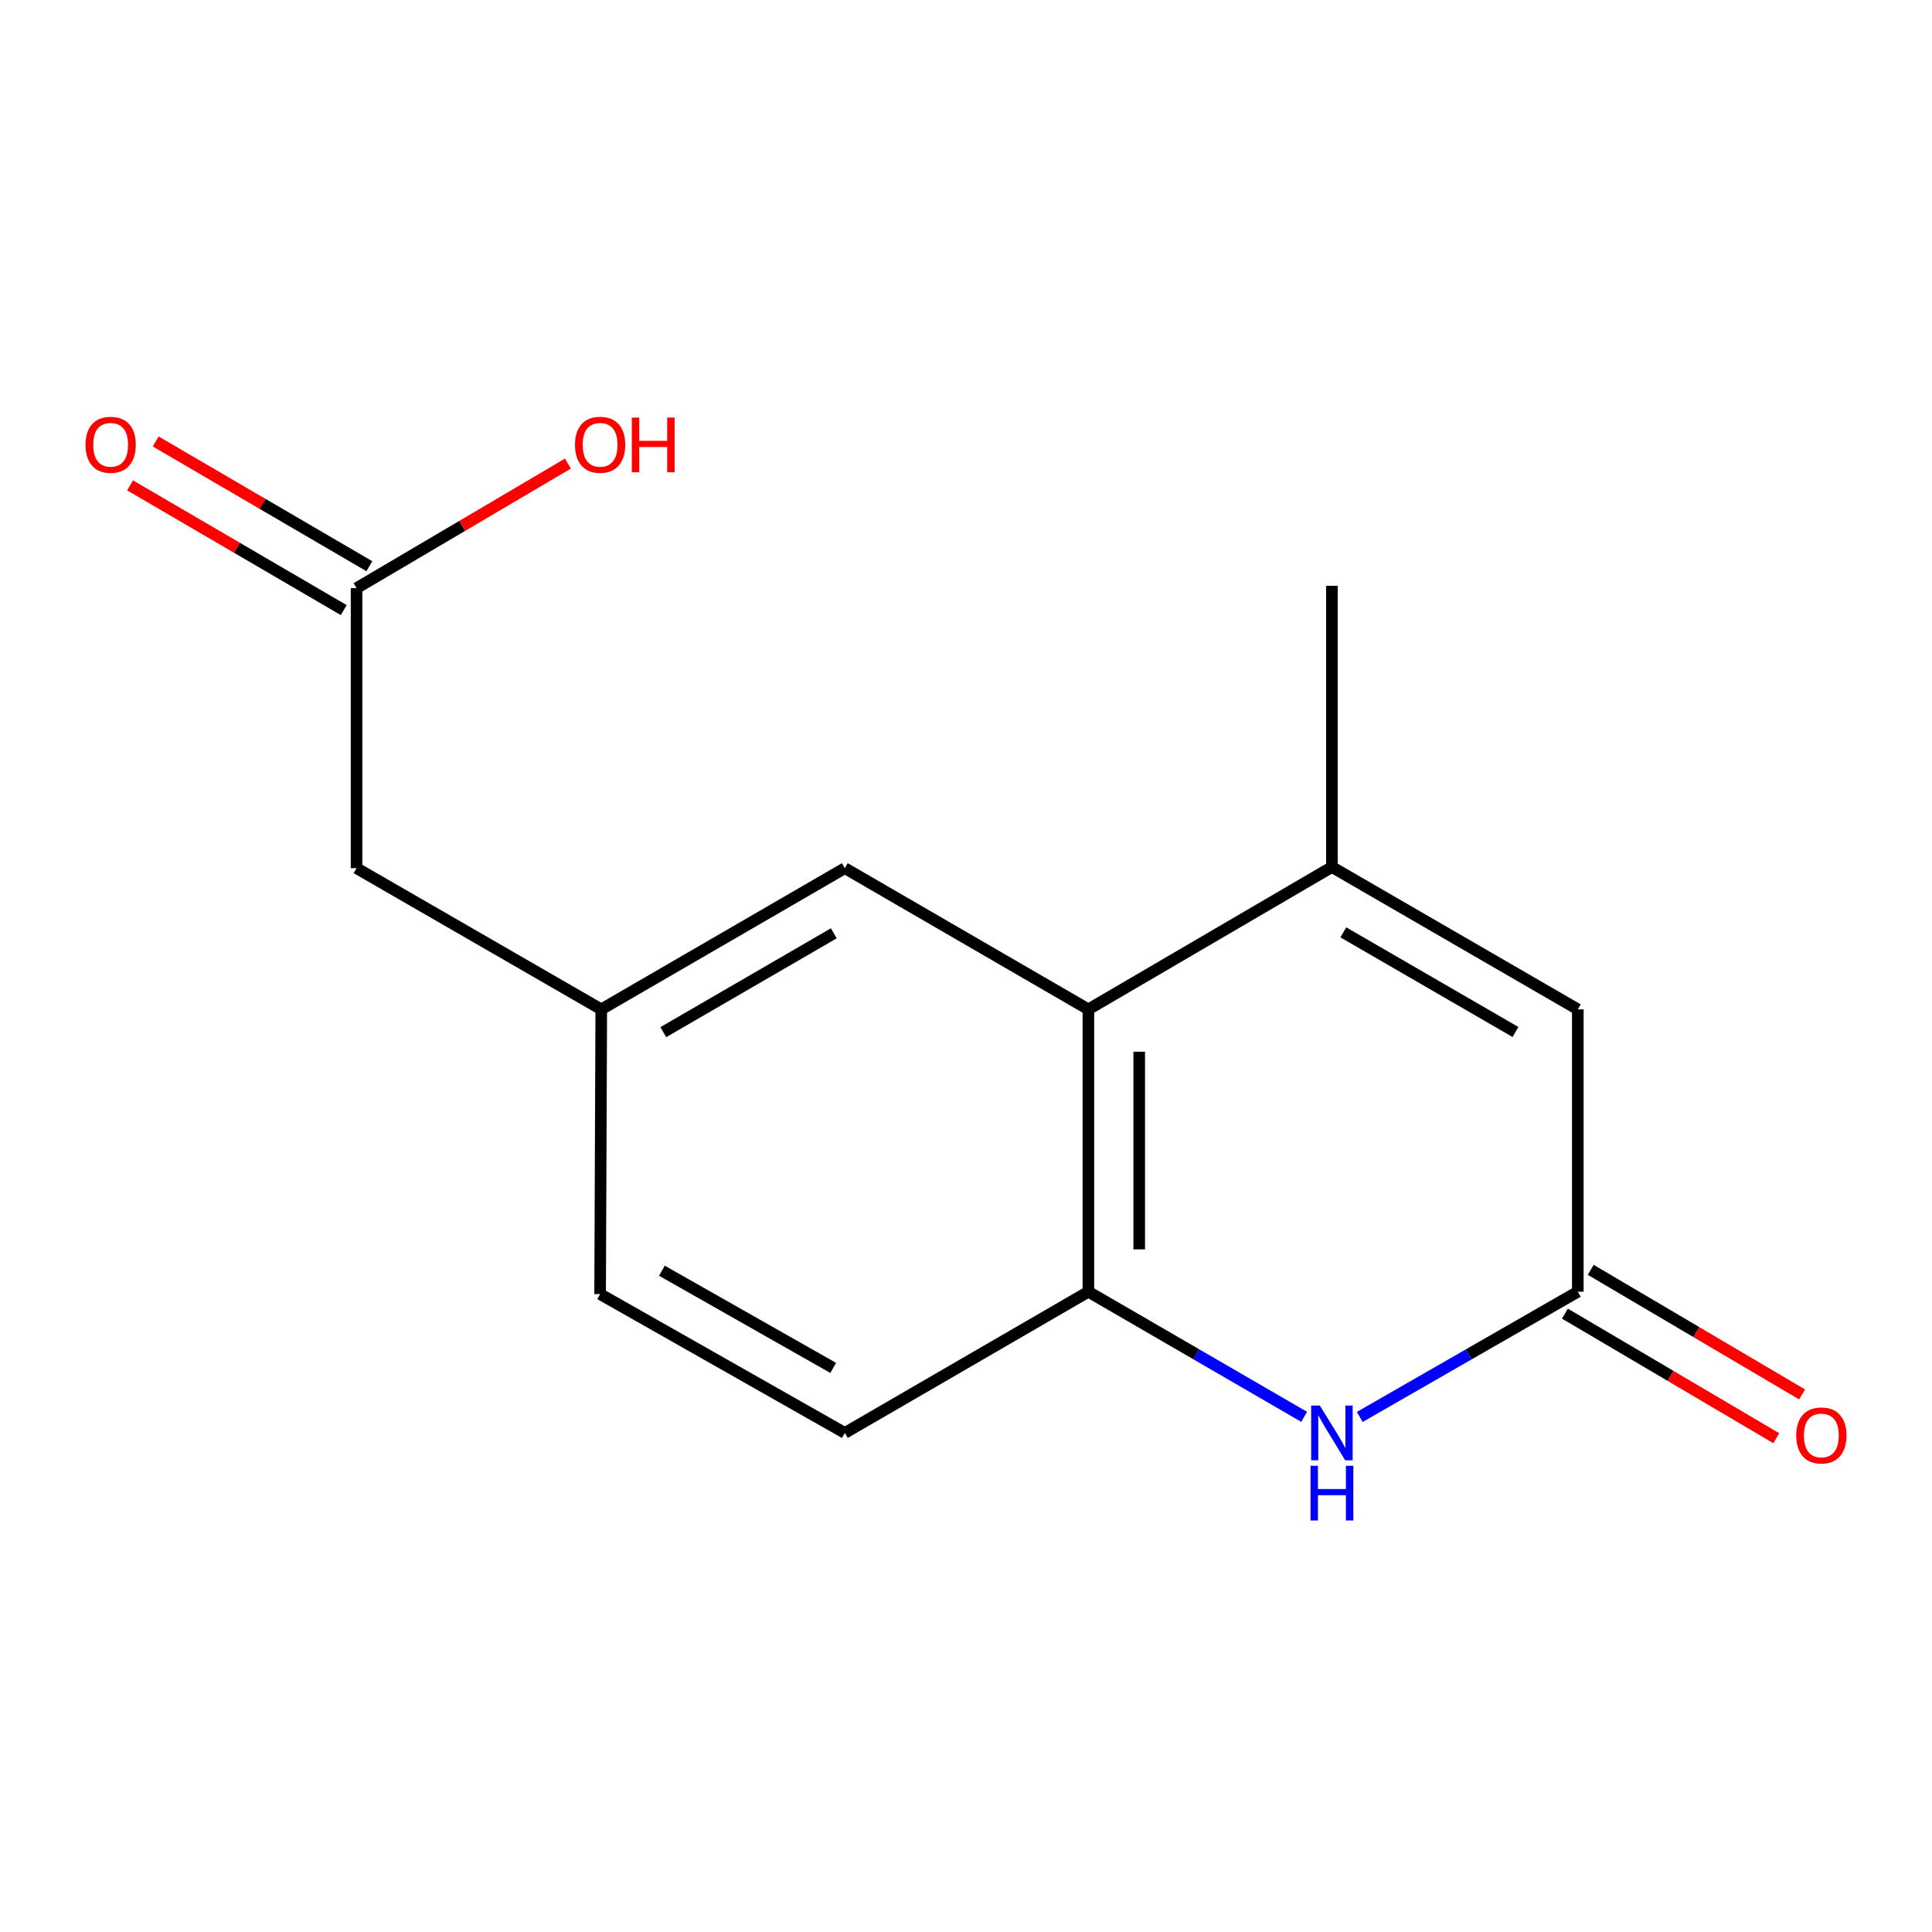 <?xml version='1.0' encoding='iso-8859-1'?>
<svg version='1.1' baseProfile='full'
              xmlns='http://www.w3.org/2000/svg'
                      xmlns:rdkit='http://www.rdkit.org/xml'
                      xmlns:xlink='http://www.w3.org/1999/xlink'
                  xml:space='preserve'
width='1000px' height='1000px' viewBox='0 0 1000 1000'>
<!-- END OF HEADER -->
<rect style='opacity:1.0;fill:#FFFFFF;stroke:none' width='1000' height='1000' x='0' y='0'> </rect>
<path class='bond-1' d='M 689.398,448.766 L 563.347,522.446' style='fill:none;fill-rule:evenodd;stroke:#000000;stroke-width:6px;stroke-linecap:butt;stroke-linejoin:miter;stroke-opacity:1' />
<path class='bond-4' d='M 689.398,448.766 L 816.677,522.446' style='fill:none;fill-rule:evenodd;stroke:#000000;stroke-width:6px;stroke-linecap:butt;stroke-linejoin:miter;stroke-opacity:1' />
<path class='bond-4' d='M 695.309,482.587 L 784.404,534.164' style='fill:none;fill-rule:evenodd;stroke:#000000;stroke-width:6px;stroke-linecap:butt;stroke-linejoin:miter;stroke-opacity:1' />
<path class='bond-14' d='M 689.398,448.766 L 689.398,303.202' style='fill:none;fill-rule:evenodd;stroke:#000000;stroke-width:6px;stroke-linecap:butt;stroke-linejoin:miter;stroke-opacity:1' />
<path class='bond-0' d='M 703.807,733.415 L 760.242,701.005' style='fill:none;fill-rule:evenodd;stroke:#0000FF;stroke-width:6px;stroke-linecap:butt;stroke-linejoin:miter;stroke-opacity:1' />
<path class='bond-0' d='M 760.242,701.005 L 816.677,668.595' style='fill:none;fill-rule:evenodd;stroke:#000000;stroke-width:6px;stroke-linecap:butt;stroke-linejoin:miter;stroke-opacity:1' />
<path class='bond-15' d='M 675.015,733.35 L 619.181,700.972' style='fill:none;fill-rule:evenodd;stroke:#0000FF;stroke-width:6px;stroke-linecap:butt;stroke-linejoin:miter;stroke-opacity:1' />
<path class='bond-15' d='M 619.181,700.972 L 563.347,668.595' style='fill:none;fill-rule:evenodd;stroke:#000000;stroke-width:6px;stroke-linecap:butt;stroke-linejoin:miter;stroke-opacity:1' />
<path class='bond-3' d='M 563.347,522.446 L 563.347,668.595' style='fill:none;fill-rule:evenodd;stroke:#000000;stroke-width:6px;stroke-linecap:butt;stroke-linejoin:miter;stroke-opacity:1' />
<path class='bond-3' d='M 589.656,544.369 L 589.656,646.672' style='fill:none;fill-rule:evenodd;stroke:#000000;stroke-width:6px;stroke-linecap:butt;stroke-linejoin:miter;stroke-opacity:1' />
<path class='bond-6' d='M 563.347,522.446 L 437.281,449.365' style='fill:none;fill-rule:evenodd;stroke:#000000;stroke-width:6px;stroke-linecap:butt;stroke-linejoin:miter;stroke-opacity:1' />
<path class='bond-2' d='M 816.677,668.595 L 816.677,522.446' style='fill:none;fill-rule:evenodd;stroke:#000000;stroke-width:6px;stroke-linecap:butt;stroke-linejoin:miter;stroke-opacity:1' />
<path class='bond-7' d='M 809.996,679.927 L 864.693,712.171' style='fill:none;fill-rule:evenodd;stroke:#000000;stroke-width:6px;stroke-linecap:butt;stroke-linejoin:miter;stroke-opacity:1' />
<path class='bond-7' d='M 864.693,712.171 L 919.389,744.416' style='fill:none;fill-rule:evenodd;stroke:#FF0000;stroke-width:6px;stroke-linecap:butt;stroke-linejoin:miter;stroke-opacity:1' />
<path class='bond-7' d='M 823.357,657.263 L 878.053,689.507' style='fill:none;fill-rule:evenodd;stroke:#000000;stroke-width:6px;stroke-linecap:butt;stroke-linejoin:miter;stroke-opacity:1' />
<path class='bond-7' d='M 878.053,689.507 L 932.75,721.752' style='fill:none;fill-rule:evenodd;stroke:#FF0000;stroke-width:6px;stroke-linecap:butt;stroke-linejoin:miter;stroke-opacity:1' />
<path class='bond-9' d='M 563.347,668.595 L 437.281,741.691' style='fill:none;fill-rule:evenodd;stroke:#000000;stroke-width:6px;stroke-linecap:butt;stroke-linejoin:miter;stroke-opacity:1' />
<path class='bond-5' d='M 184.551,304.43 L 184.551,449.365' style='fill:none;fill-rule:evenodd;stroke:#000000;stroke-width:6px;stroke-linecap:butt;stroke-linejoin:miter;stroke-opacity:1' />
<path class='bond-10' d='M 191.183,293.069 L 135.886,260.791' style='fill:none;fill-rule:evenodd;stroke:#000000;stroke-width:6px;stroke-linecap:butt;stroke-linejoin:miter;stroke-opacity:1' />
<path class='bond-10' d='M 135.886,260.791 L 80.588,228.513' style='fill:none;fill-rule:evenodd;stroke:#FF0000;stroke-width:6px;stroke-linecap:butt;stroke-linejoin:miter;stroke-opacity:1' />
<path class='bond-10' d='M 177.92,315.791 L 122.623,283.513' style='fill:none;fill-rule:evenodd;stroke:#000000;stroke-width:6px;stroke-linecap:butt;stroke-linejoin:miter;stroke-opacity:1' />
<path class='bond-10' d='M 122.623,283.513 L 67.325,251.235' style='fill:none;fill-rule:evenodd;stroke:#FF0000;stroke-width:6px;stroke-linecap:butt;stroke-linejoin:miter;stroke-opacity:1' />
<path class='bond-13' d='M 184.551,304.43 L 239.255,272.191' style='fill:none;fill-rule:evenodd;stroke:#000000;stroke-width:6px;stroke-linecap:butt;stroke-linejoin:miter;stroke-opacity:1' />
<path class='bond-13' d='M 239.255,272.191 L 293.958,239.952' style='fill:none;fill-rule:evenodd;stroke:#FF0000;stroke-width:6px;stroke-linecap:butt;stroke-linejoin:miter;stroke-opacity:1' />
<path class='bond-8' d='M 437.281,449.365 L 311.216,522.446' style='fill:none;fill-rule:evenodd;stroke:#000000;stroke-width:6px;stroke-linecap:butt;stroke-linejoin:miter;stroke-opacity:1' />
<path class='bond-8' d='M 431.567,483.088 L 343.321,534.245' style='fill:none;fill-rule:evenodd;stroke:#000000;stroke-width:6px;stroke-linecap:butt;stroke-linejoin:miter;stroke-opacity:1' />
<path class='bond-11' d='M 311.216,522.446 L 184.551,449.365' style='fill:none;fill-rule:evenodd;stroke:#000000;stroke-width:6px;stroke-linecap:butt;stroke-linejoin:miter;stroke-opacity:1' />
<path class='bond-12' d='M 311.216,522.446 L 310.617,669.822' style='fill:none;fill-rule:evenodd;stroke:#000000;stroke-width:6px;stroke-linecap:butt;stroke-linejoin:miter;stroke-opacity:1' />
<path class='bond-16' d='M 437.281,741.691 L 310.617,669.822' style='fill:none;fill-rule:evenodd;stroke:#000000;stroke-width:6px;stroke-linecap:butt;stroke-linejoin:miter;stroke-opacity:1' />
<path class='bond-16' d='M 431.265,708.028 L 342.6,657.72' style='fill:none;fill-rule:evenodd;stroke:#000000;stroke-width:6px;stroke-linecap:butt;stroke-linejoin:miter;stroke-opacity:1' />
<path  class='atom-1' d='M 683.138 727.531
L 692.418 742.531
Q 693.338 744.011, 694.818 746.691
Q 696.298 749.371, 696.378 749.531
L 696.378 727.531
L 700.138 727.531
L 700.138 755.851
L 696.258 755.851
L 686.298 739.451
Q 685.138 737.531, 683.898 735.331
Q 682.698 733.131, 682.338 732.451
L 682.338 755.851
L 678.658 755.851
L 678.658 727.531
L 683.138 727.531
' fill='#0000FF'/>
<path  class='atom-1' d='M 678.318 758.683
L 682.158 758.683
L 682.158 770.723
L 696.638 770.723
L 696.638 758.683
L 700.478 758.683
L 700.478 787.003
L 696.638 787.003
L 696.638 773.923
L 682.158 773.923
L 682.158 787.003
L 678.318 787.003
L 678.318 758.683
' fill='#0000FF'/>
<path  class='atom-8' d='M 929.727 742.984
Q 929.727 736.184, 933.087 732.384
Q 936.447 728.584, 942.727 728.584
Q 949.007 728.584, 952.367 732.384
Q 955.727 736.184, 955.727 742.984
Q 955.727 749.864, 952.327 753.784
Q 948.927 757.664, 942.727 757.664
Q 936.487 757.664, 933.087 753.784
Q 929.727 749.904, 929.727 742.984
M 942.727 754.464
Q 947.047 754.464, 949.367 751.584
Q 951.727 748.664, 951.727 742.984
Q 951.727 737.424, 949.367 734.624
Q 947.047 731.784, 942.727 731.784
Q 938.407 731.784, 936.047 734.584
Q 933.727 737.384, 933.727 742.984
Q 933.727 748.704, 936.047 751.584
Q 938.407 754.464, 942.727 754.464
' fill='#FF0000'/>
<path  class='atom-11' d='M 44.273 230.215
Q 44.273 223.415, 47.633 219.615
Q 50.992 215.815, 57.273 215.815
Q 63.553 215.815, 66.912 219.615
Q 70.272 223.415, 70.272 230.215
Q 70.272 237.095, 66.873 241.015
Q 63.472 244.895, 57.273 244.895
Q 51.032 244.895, 47.633 241.015
Q 44.273 237.135, 44.273 230.215
M 57.273 241.695
Q 61.593 241.695, 63.913 238.815
Q 66.272 235.895, 66.272 230.215
Q 66.272 224.655, 63.913 221.855
Q 61.593 219.015, 57.273 219.015
Q 52.953 219.015, 50.593 221.815
Q 48.273 224.615, 48.273 230.215
Q 48.273 235.935, 50.593 238.815
Q 52.953 241.695, 57.273 241.695
' fill='#FF0000'/>
<path  class='atom-14' d='M 297.617 230.215
Q 297.617 223.415, 300.977 219.615
Q 304.337 215.815, 310.617 215.815
Q 316.897 215.815, 320.257 219.615
Q 323.617 223.415, 323.617 230.215
Q 323.617 237.095, 320.217 241.015
Q 316.817 244.895, 310.617 244.895
Q 304.377 244.895, 300.977 241.015
Q 297.617 237.135, 297.617 230.215
M 310.617 241.695
Q 314.937 241.695, 317.257 238.815
Q 319.617 235.895, 319.617 230.215
Q 319.617 224.655, 317.257 221.855
Q 314.937 219.015, 310.617 219.015
Q 306.297 219.015, 303.937 221.815
Q 301.617 224.615, 301.617 230.215
Q 301.617 235.935, 303.937 238.815
Q 306.297 241.695, 310.617 241.695
' fill='#FF0000'/>
<path  class='atom-14' d='M 327.017 216.135
L 330.857 216.135
L 330.857 228.175
L 345.337 228.175
L 345.337 216.135
L 349.177 216.135
L 349.177 244.455
L 345.337 244.455
L 345.337 231.375
L 330.857 231.375
L 330.857 244.455
L 327.017 244.455
L 327.017 216.135
' fill='#FF0000'/>
</svg>
